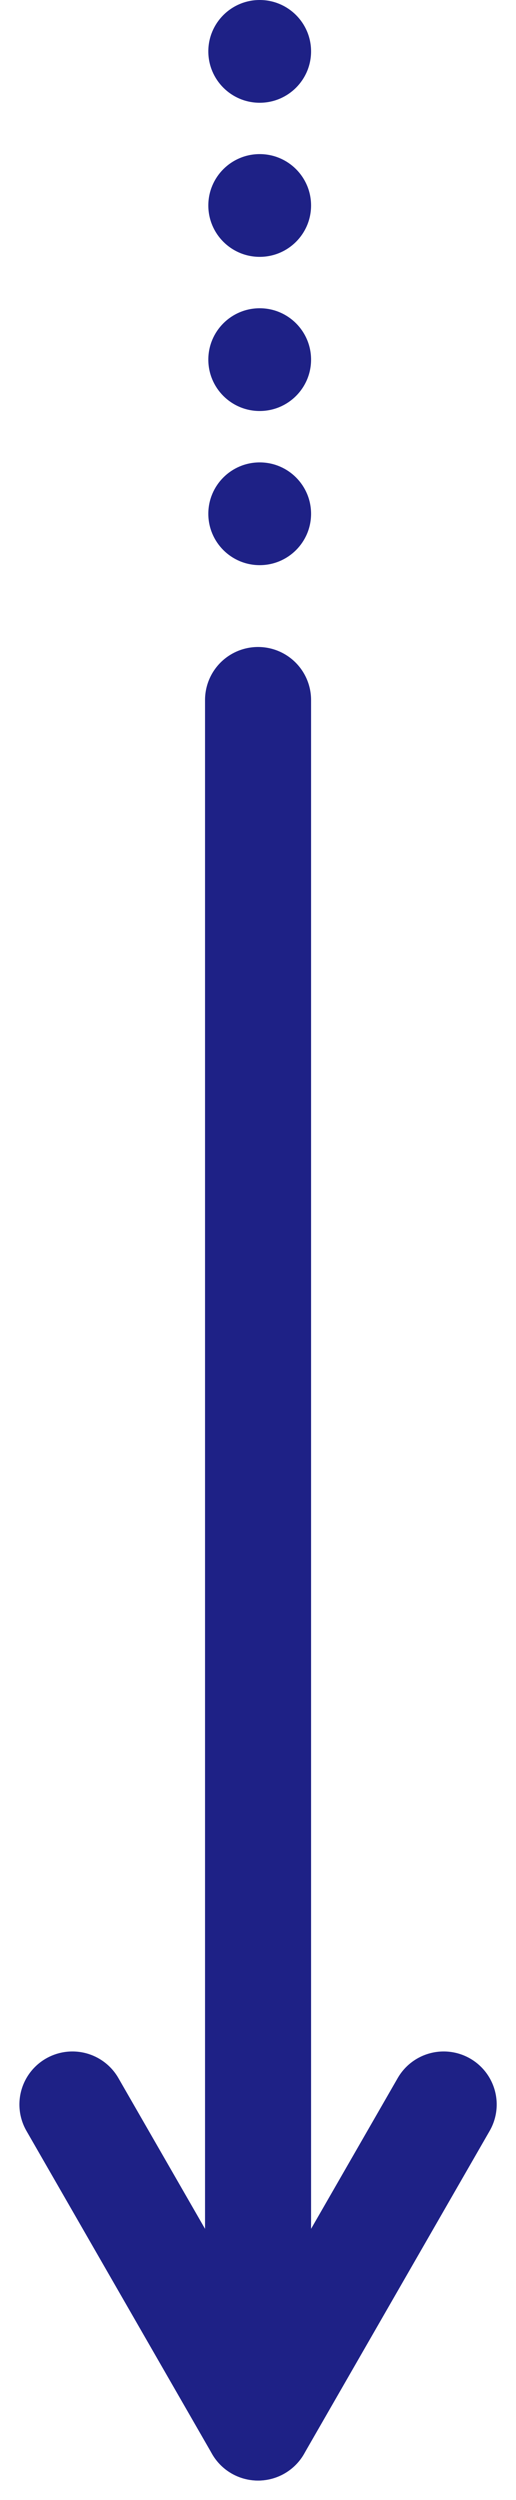 <svg height="47.144" viewBox="0 0 9.732 47.144" width="9.732" xmlns="http://www.w3.org/2000/svg"><path d="m4.867 13.201v32.07" fill="none" stroke="#1e2186" stroke-linecap="round" stroke-width="2"/><path d="m1.366 39.687 3.501 6.092" fill="none" stroke="#1e2186" stroke-linecap="round" stroke-width="2"/><path d="m8.368 39.687-3.501 6.092" fill="none" stroke="#1e2186" stroke-linecap="round" stroke-width="2"/><g fill="#1e2186"><circle cx="4.898" cy="9.689" r=".969"/><circle cx="4.898" cy="6.782" r=".969"/><circle cx="4.898" cy="3.875" r=".969"/><circle cx="4.898" cy=".969" r=".969"/></g></svg>